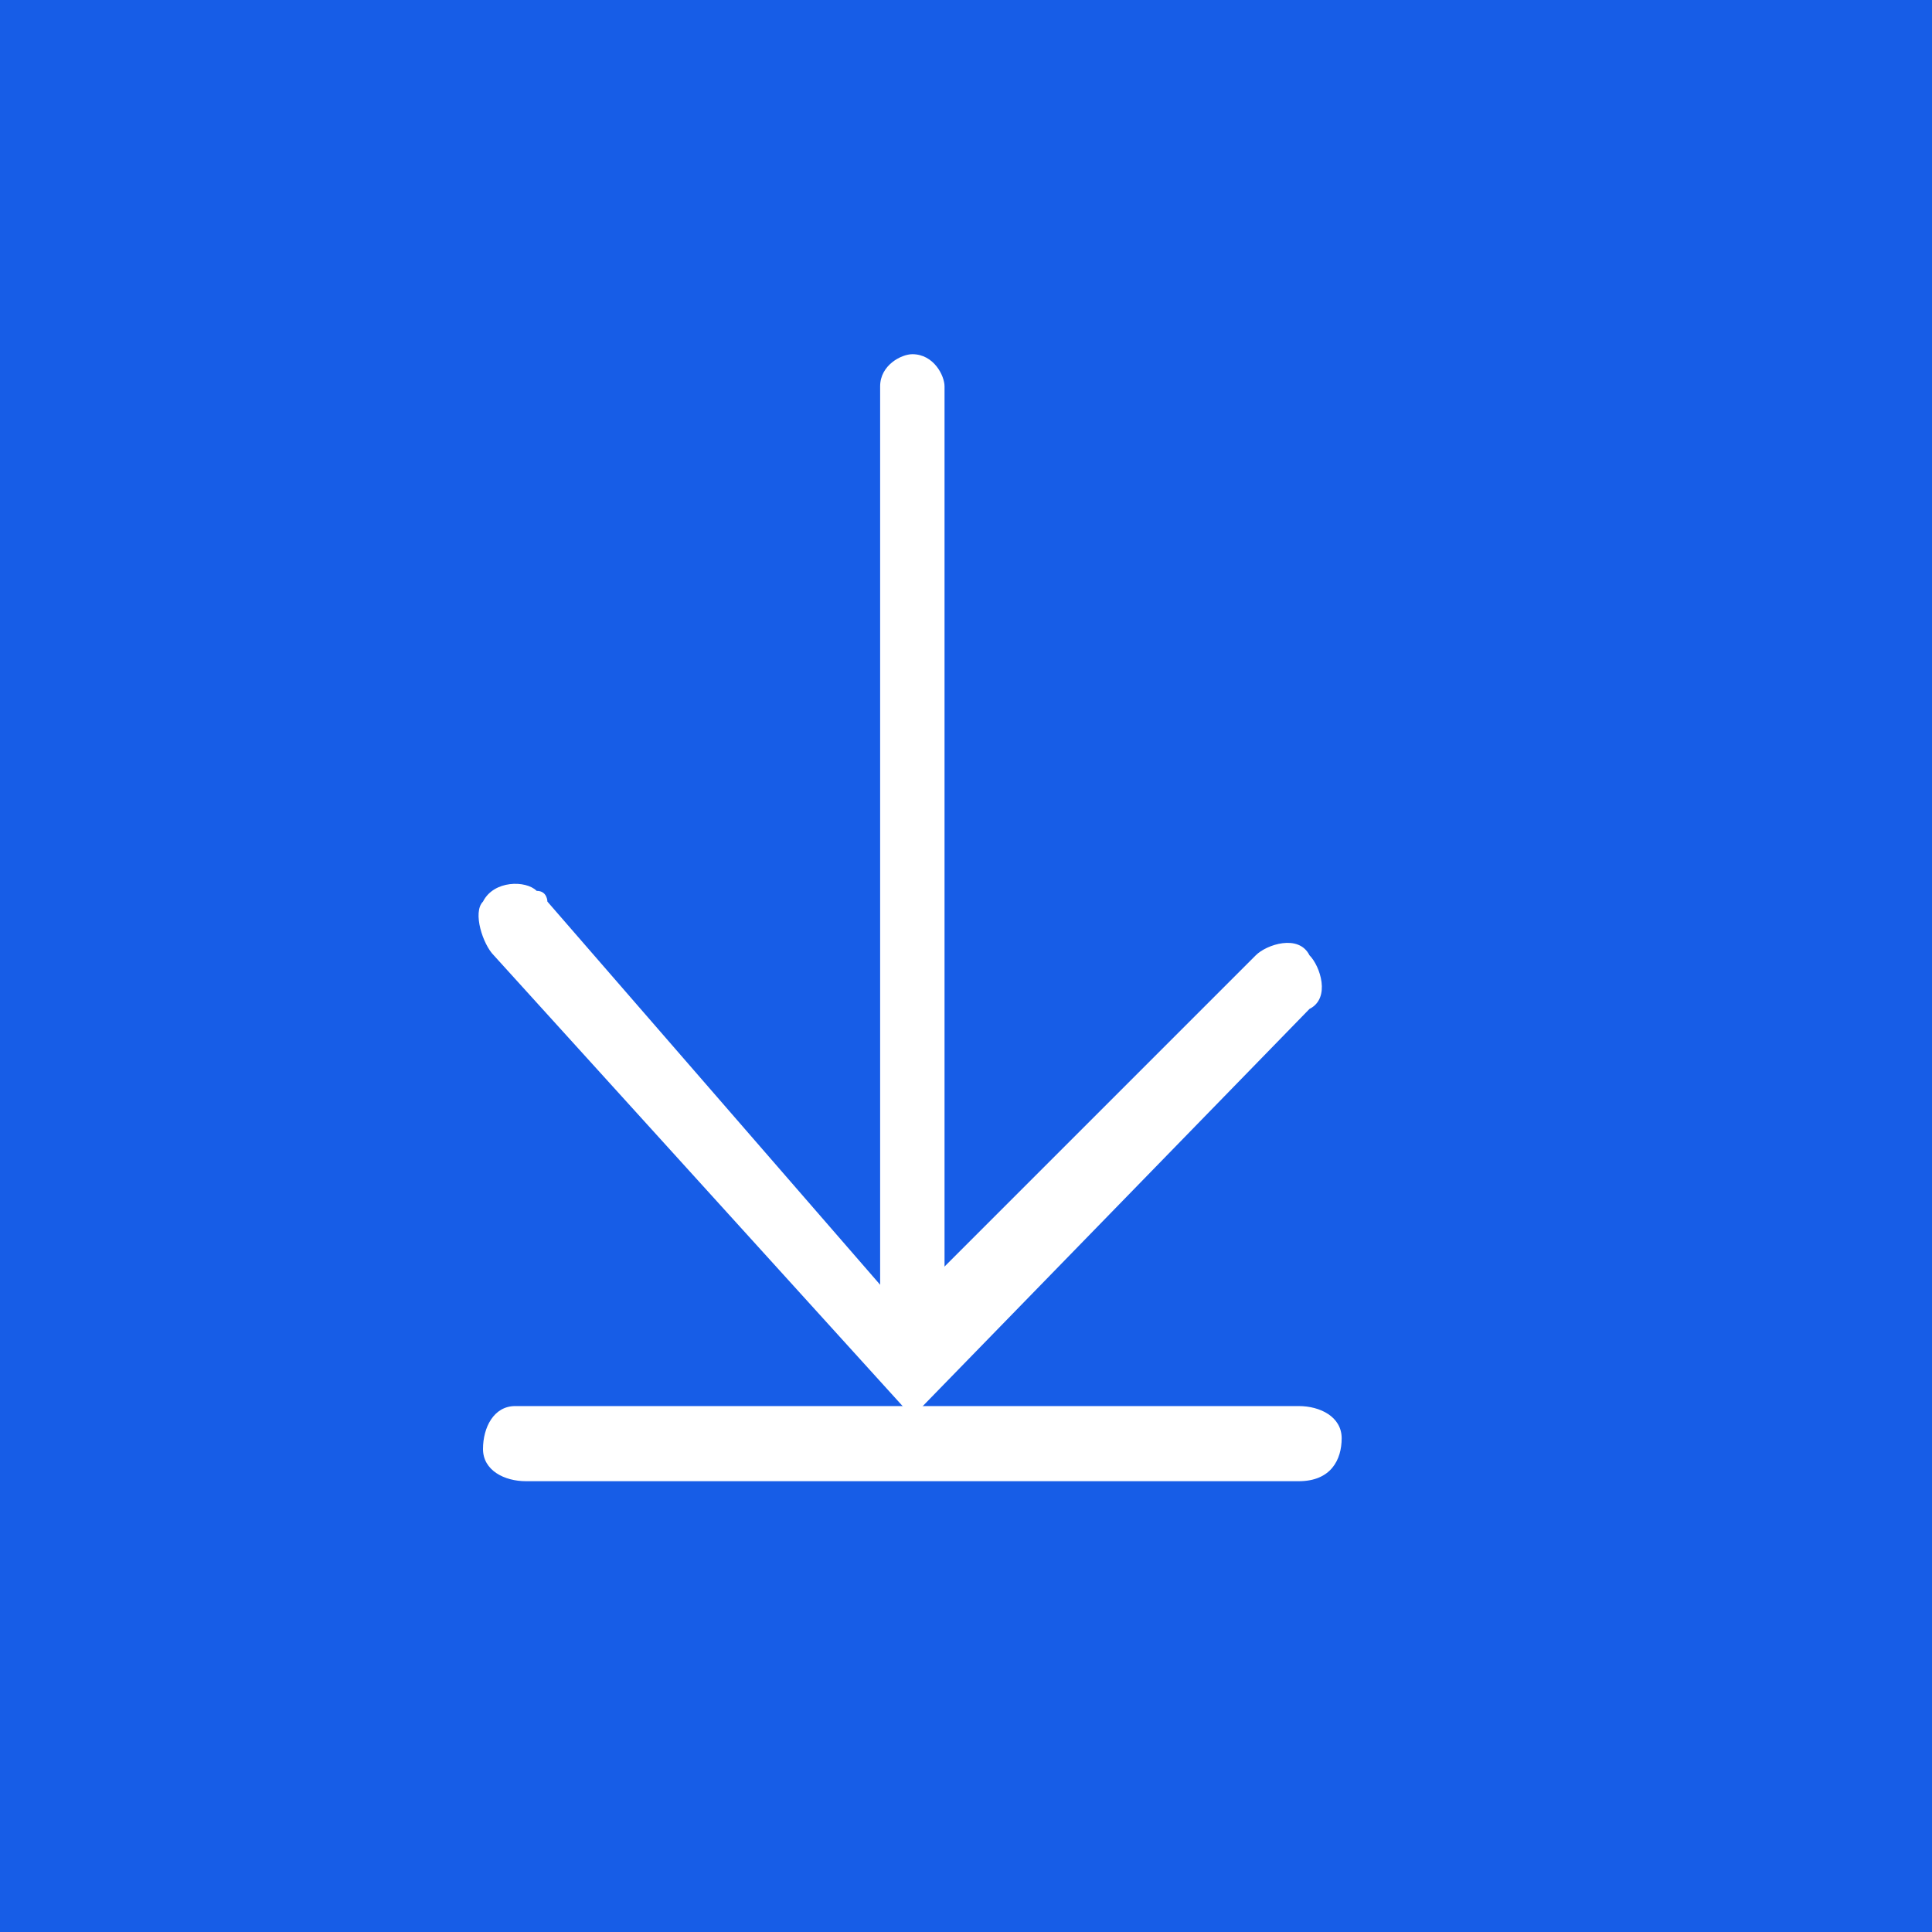<?xml version="1.0" encoding="utf-8"?>
<!-- Generator: Adobe Illustrator 26.5.0, SVG Export Plug-In . SVG Version: 6.00 Build 0)  -->
<svg version="1.1" id="Layer_1" xmlns="http://www.w3.org/2000/svg" xmlns:xlink="http://www.w3.org/1999/xlink" x="0px" y="0px"
	 viewBox="0 0 18 18" style="enable-background:new 0 0 18 18;" xml:space="preserve">
<style type="text/css">
	.st0{fill:#175DE7;}
	.st1{fill:#FFFFFF;}
</style>
<g id="Layer_2_1_">
	<g id="Layer_1-2">
		<rect class="st0" width="18" height="18"/>
		<path class="st1" d="M8.5,12.8c-0.2,0-0.3-0.2-0.3-0.3V3.6c0-0.2,0.2-0.3,0.3-0.3l0,0c0.2,0,0.3,0.2,0.3,0.3l0,0v8.8
			C8.8,12.6,8.7,12.8,8.5,12.8z"/>
		<path class="st1" d="M12.1,13.8H4.9c-0.2,0-0.4-0.1-0.4-0.3s0.1-0.4,0.3-0.4h0.1h7.2c0.2,0,0.4,0.1,0.4,0.3S12.4,13.8,12.1,13.8
			L12.1,13.8z"/>
		<path class="st1" d="M8.5,13.2L4.6,8.9C4.5,8.8,4.4,8.5,4.5,8.4C4.6,8.2,4.9,8.2,5,8.3c0.1,0,0.1,0.1,0.1,0.1l3.3,3.8l3.3-3.3
			c0.1-0.1,0.4-0.2,0.5,0c0.1,0.1,0.2,0.4,0,0.5l0,0L8.5,13.2z"/>
	</g>
</g>
</svg>
